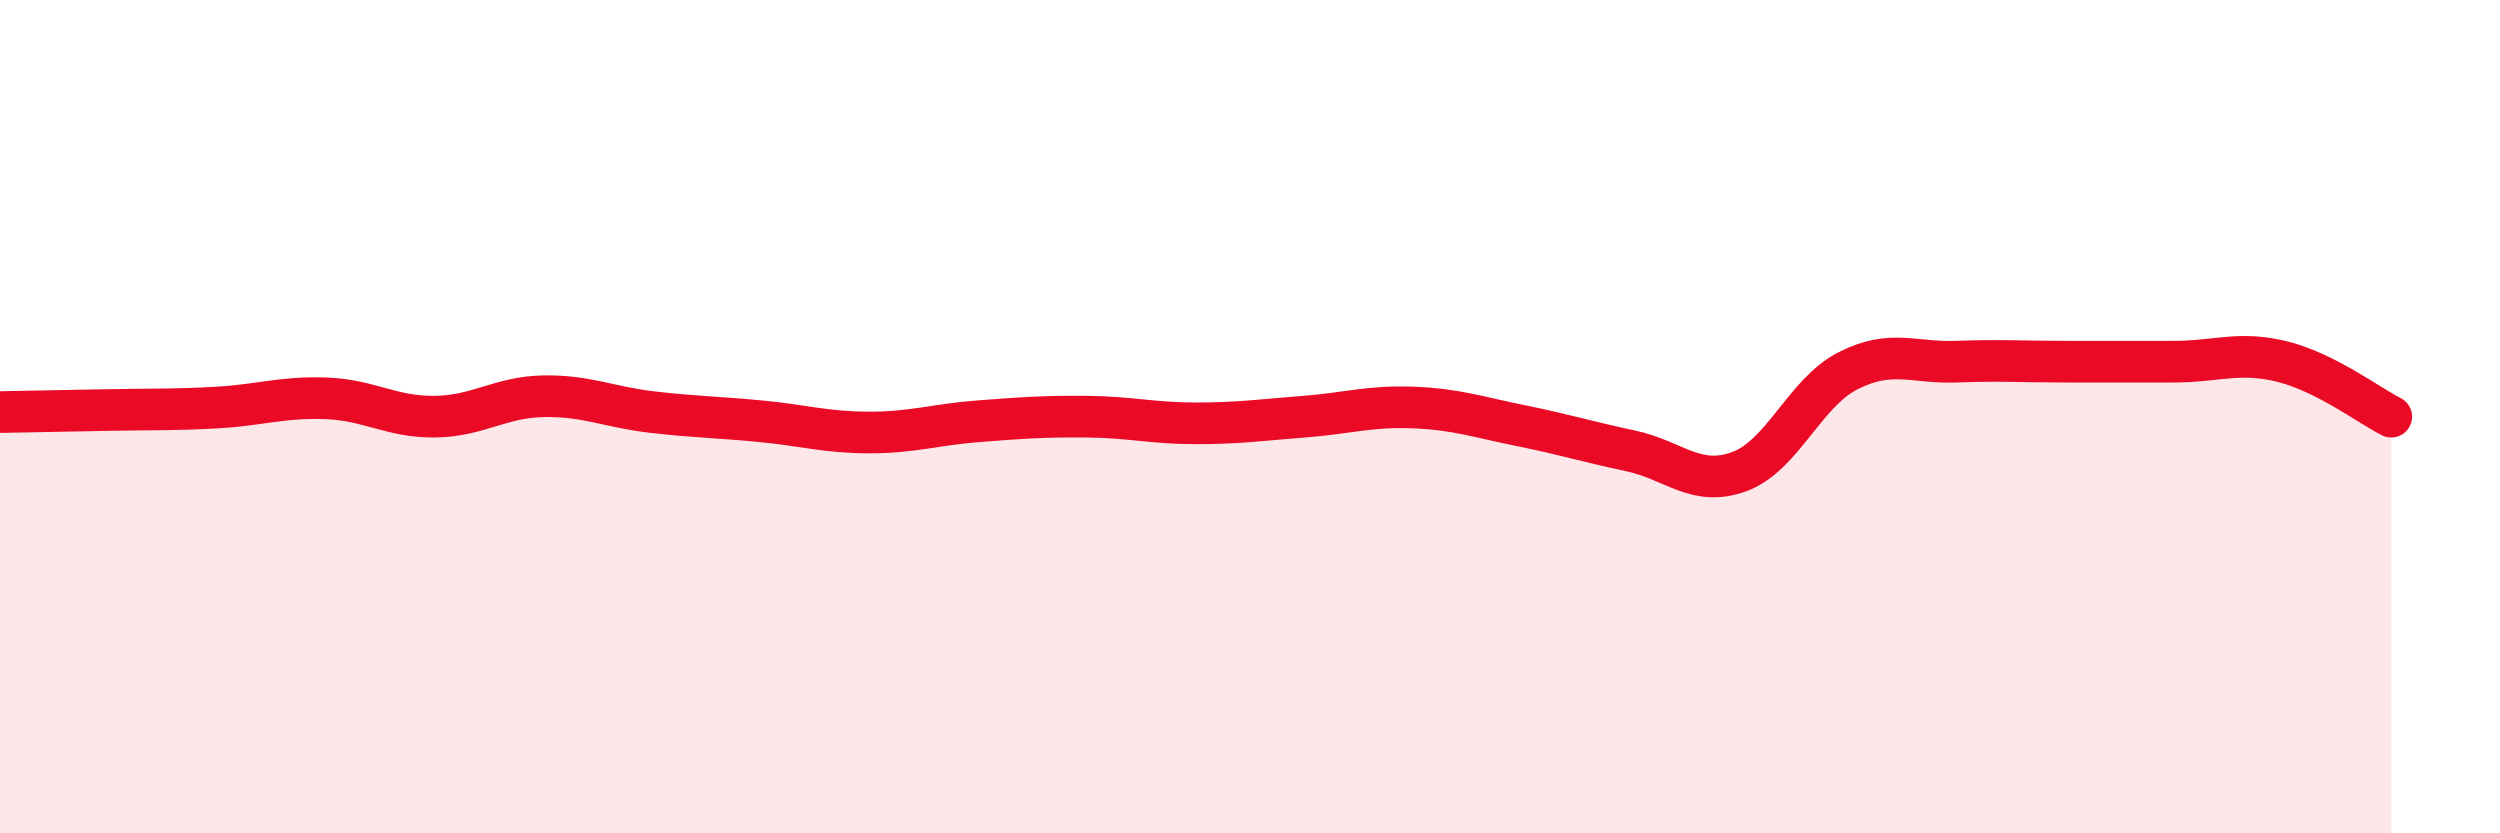 
    <svg width="60" height="20" viewBox="0 0 60 20" xmlns="http://www.w3.org/2000/svg">
      <path
        d="M 0,9.89 C 0.52,9.88 1.57,9.86 2.61,9.84 C 3.65,9.82 4.18,9.84 5.22,9.78 C 6.26,9.72 6.79,9.52 7.83,9.56 C 8.87,9.6 9.39,10.01 10.43,10 C 11.47,9.99 12,9.53 13.04,9.51 C 14.08,9.49 14.61,9.77 15.65,9.89 C 16.69,10.01 17.22,10.01 18.26,10.11 C 19.3,10.21 19.83,10.38 20.87,10.38 C 21.91,10.38 22.44,10.19 23.48,10.11 C 24.52,10.03 25.05,9.99 26.09,10 C 27.13,10.01 27.66,10.16 28.7,10.16 C 29.74,10.16 30.26,10.08 31.3,10 C 32.34,9.92 32.87,9.74 33.91,9.78 C 34.95,9.82 35.48,10.01 36.52,10.22 C 37.56,10.43 38.09,10.6 39.13,10.82 C 40.17,11.04 40.7,11.7 41.74,11.32 C 42.78,10.94 43.31,9.43 44.35,8.9 C 45.39,8.37 45.92,8.72 46.96,8.68 C 48,8.64 48.53,8.68 49.57,8.68 C 50.61,8.68 51.13,8.68 52.17,8.68 C 53.21,8.68 53.74,8.42 54.78,8.68 C 55.82,8.94 56.87,9.74 57.39,10L57.39 20L0 20Z"
        fill="#EB0A25"
        opacity="0.1"
        stroke-linecap="round"
        stroke-linejoin="round"
      />
      <path
        d="M 0,9.89 C 0.52,9.88 1.57,9.86 2.61,9.84 C 3.65,9.82 4.18,9.84 5.22,9.78 C 6.26,9.72 6.79,9.52 7.83,9.56 C 8.87,9.6 9.39,10.01 10.43,10 C 11.47,9.99 12,9.53 13.04,9.51 C 14.08,9.49 14.61,9.77 15.65,9.89 C 16.69,10.01 17.22,10.01 18.26,10.11 C 19.3,10.21 19.83,10.38 20.87,10.38 C 21.91,10.38 22.44,10.19 23.48,10.11 C 24.52,10.03 25.05,9.99 26.09,10 C 27.13,10.01 27.66,10.16 28.7,10.16 C 29.74,10.16 30.26,10.08 31.3,10 C 32.34,9.92 32.87,9.74 33.91,9.78 C 34.95,9.82 35.48,10.01 36.52,10.22 C 37.56,10.43 38.09,10.6 39.13,10.82 C 40.17,11.04 40.7,11.7 41.74,11.32 C 42.78,10.94 43.31,9.43 44.35,8.9 C 45.39,8.37 45.92,8.72 46.96,8.68 C 48,8.64 48.53,8.68 49.57,8.68 C 50.61,8.68 51.13,8.68 52.17,8.68 C 53.21,8.68 53.74,8.42 54.78,8.68 C 55.82,8.94 56.87,9.74 57.39,10"
        stroke="#EB0A25"
        stroke-width="1"
        fill="none"
        stroke-linecap="round"
        stroke-linejoin="round"
      />
    </svg>
  